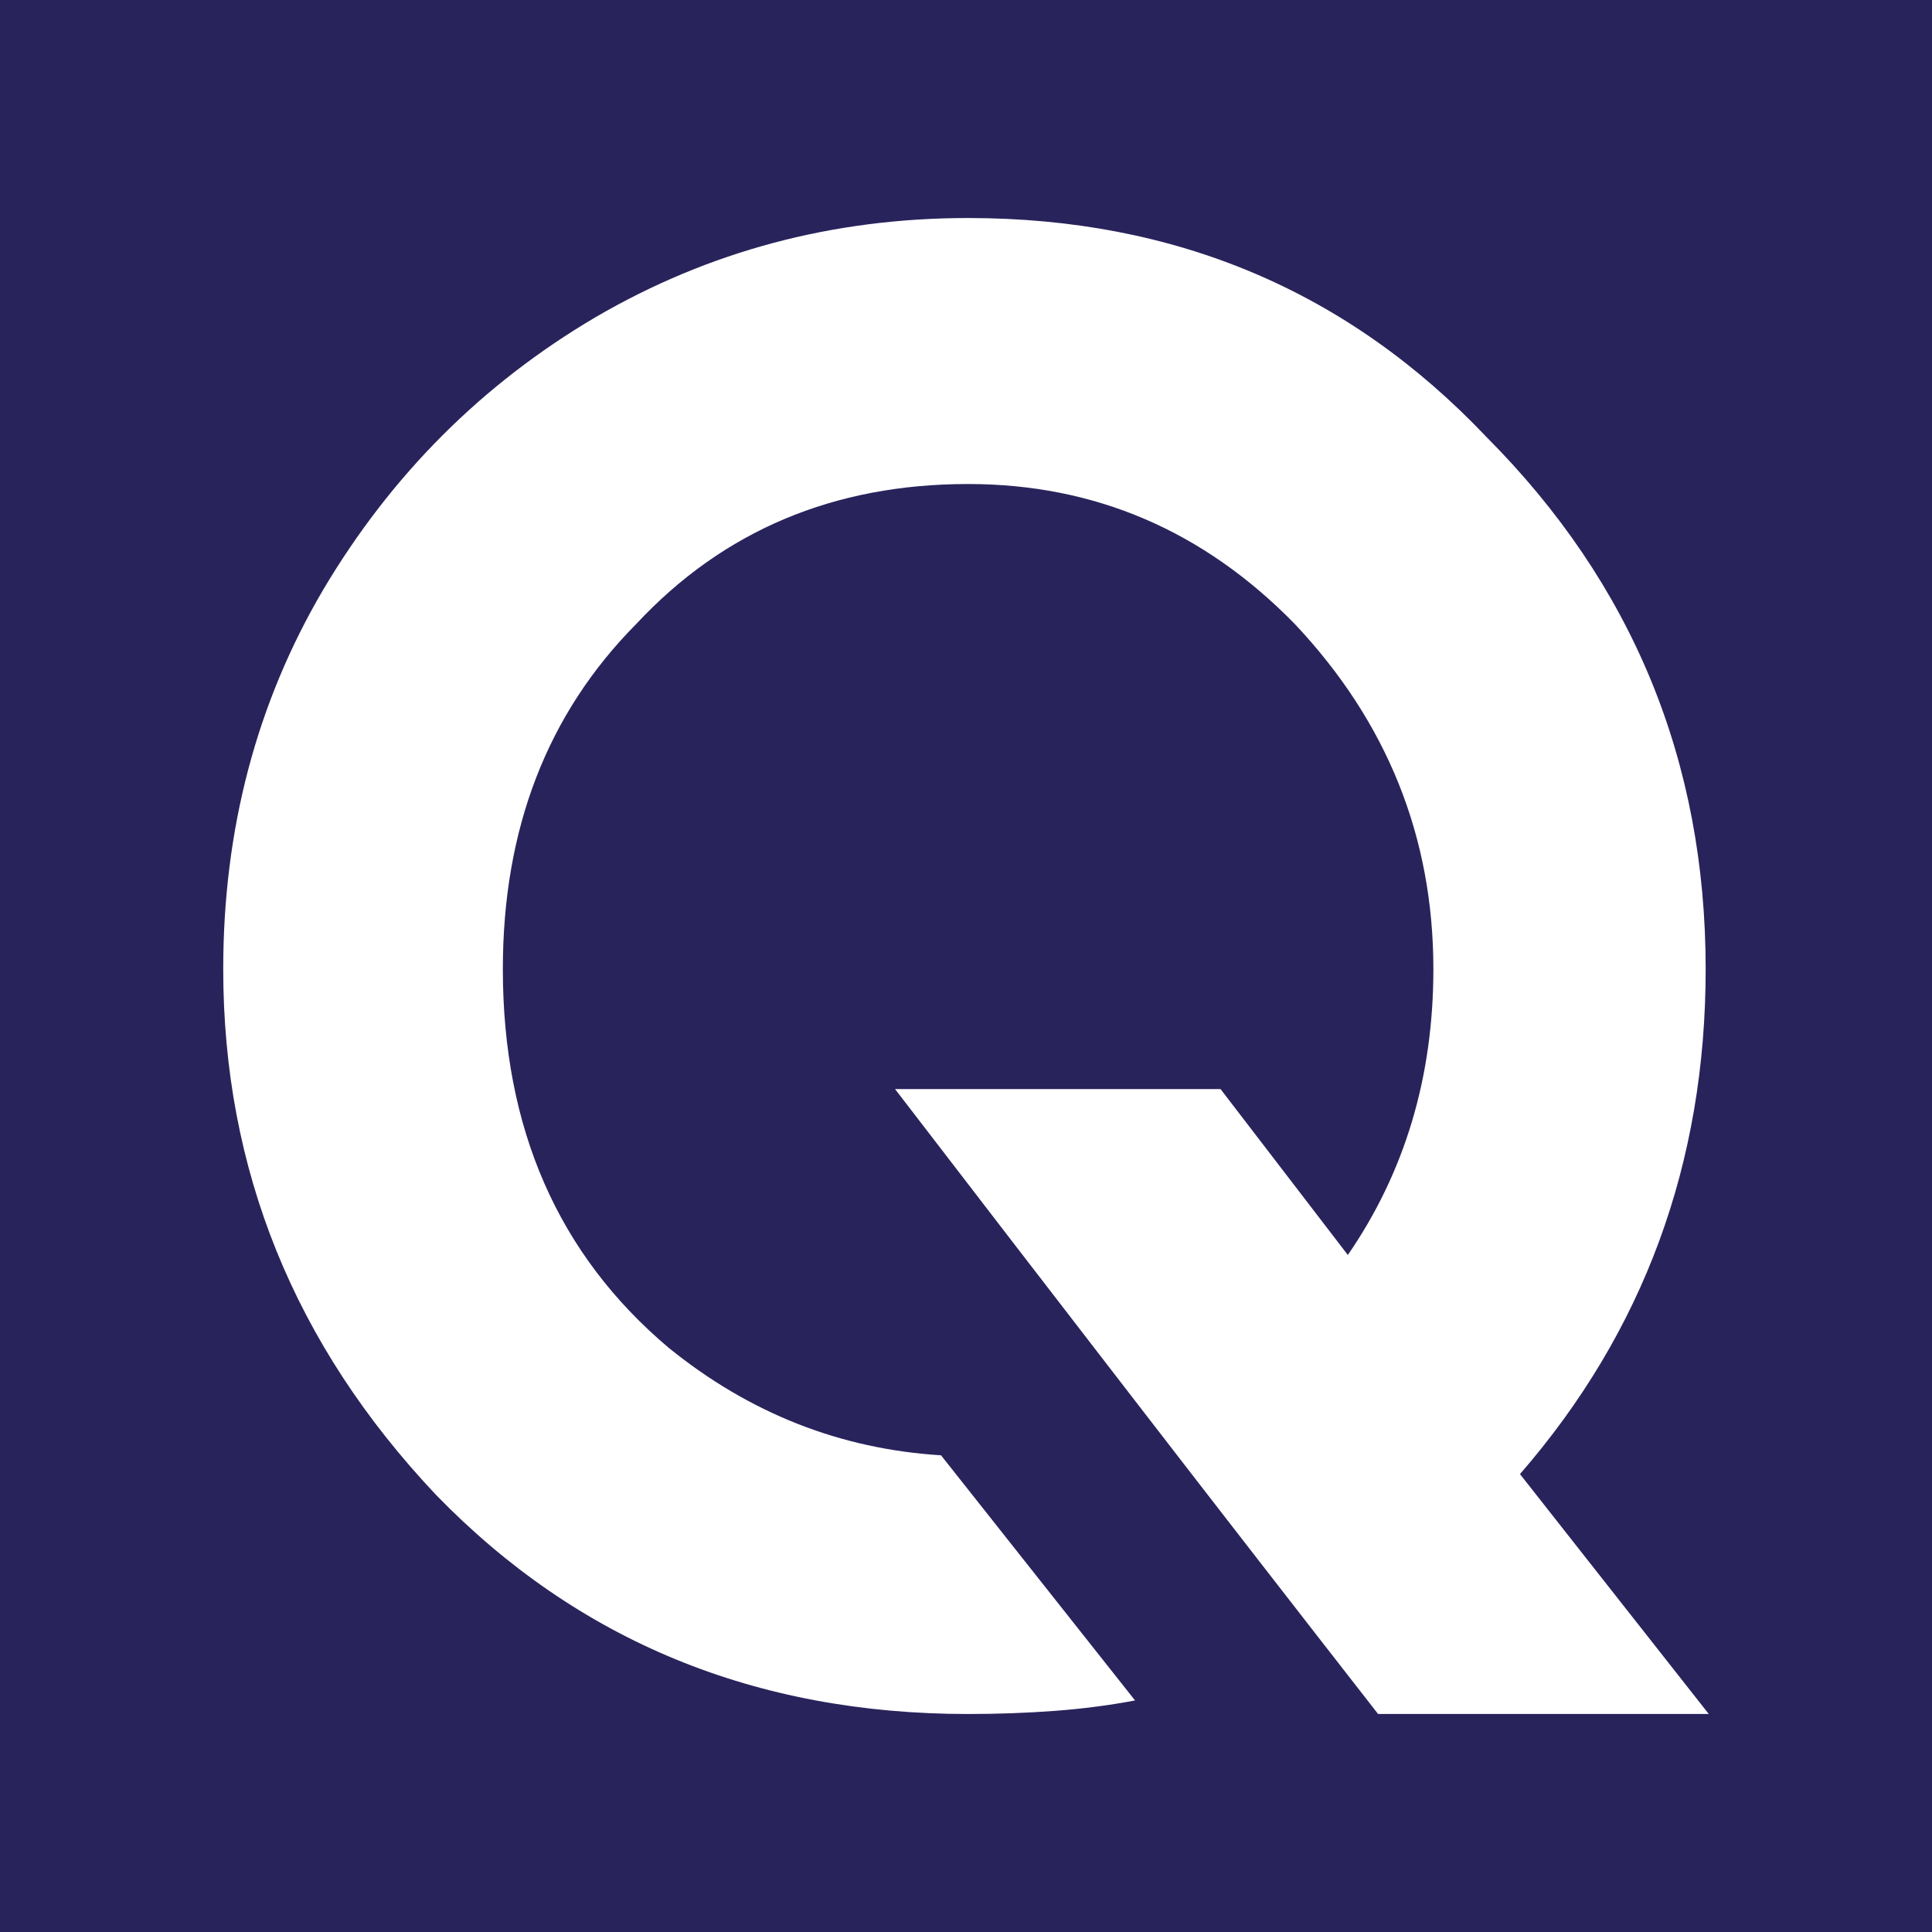 <?xml version="1.0" encoding="UTF-8"?>
<svg xmlns="http://www.w3.org/2000/svg" version="1.1" viewBox="0 0 512 512">
  <rect x="0" y="0" width="512" height="512" fill="#808080" stroke="none"/>
  <defs>
    <style>
      .cls-1 {
        fill: #29235c;
      }

      .cls-2 {
        fill: #fff;
      }
    </style>
  </defs>
  <!-- Generator: Adobe Illustrator 28.7.3, SVG Export Plug-In . SVG Version: 1.2.0 Build 164)  -->
  <g>
    <g id="Capa_1">
      <rect class="cls-1" x="-5.01" y="-5.01" width="522.02" height="522.02" rx="1.73" ry="1.73"/>
      <path class="cls-2" d="M452.84,454.22h-87.64c-21.56-27.65-42.95-55.2-64.14-82.66-21.2-27.46-42.49-55.11-63.86-82.94h86.26l33.73,43.96c15.11-21.93,22.67-47.18,22.67-75.75,0-35.02-12.26-65.52-36.77-91.51-24.15-24.7-52.99-37.05-86.53-37.05-35.57,0-64.88,12.35-87.91,37.05-23.59,23.78-35.39,54.28-35.39,91.51,0,42.21,14.65,75.66,43.96,100.36,21.38,17.33,45.43,26.82,72.16,28.48l51.42,64.97c-6.82,1.29-13.92,2.21-21.29,2.76-7.38.55-15.02.83-22.95.83-56.4,0-103.4-19.35-141-58.06-37.6-39.81-56.4-86.26-56.4-139.34,0-37.05,8.85-70.59,26.54-100.63,18.06-30.41,42.11-54.46,72.16-72.16,30.04-17.51,62.94-26.26,98.7-26.26,54.92,0,100.72,19.35,137.4,58.06,38.71,38.89,58.06,85.89,58.06,141,0,51.42-16.41,96.03-49.21,133.81l50.04,63.59Z"/>
    </g>
  </g>
</svg>